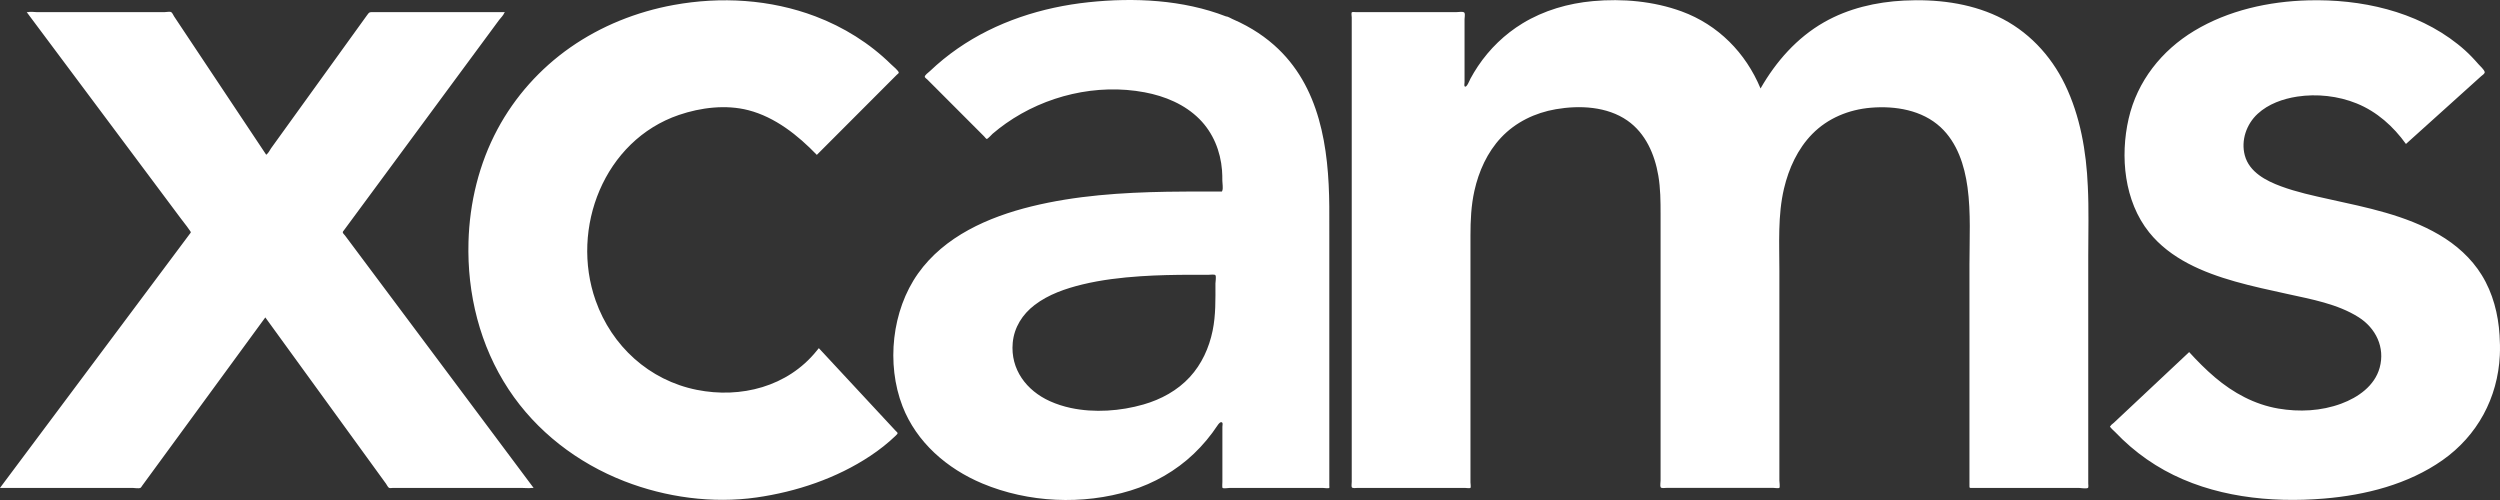<?xml version="1.0" encoding="UTF-8"?>
<svg width="160px" height="32px" viewBox="0 0 160 32" version="1.1" xmlns="http://www.w3.org/2000/svg" xmlns:xlink="http://www.w3.org/1999/xlink">
    <rect x="0" y="0" width="160" height="32" fill="#333333" stroke="none"/>
    <title>logo</title>
    <g id="landing" stroke="none" stroke-width="1" fill="none" fill-rule="evenodd">
        <g id="classic" transform="translate(-640, -16)" fill="#FFFFFF">
            <path d="M709.674,16.142 C712.581,15.834 715.71,15.981 718.46,17.048 C718.578,17.048 718.764,17.17 718.877,17.219 C719.037,17.288 719.196,17.361 719.353,17.437 C719.628,17.571 719.898,17.718 720.161,17.876 C720.65,18.17 721.113,18.507 721.541,18.885 C724.492,21.493 725.043,25.474 725.074,29.2 L725.074,29.2 L725.076,31.154 L725.076,31.154 L725.076,47.07 C725.076,47.097 725.091,47.209 725.072,47.227 C725.025,47.271 724.719,47.227 724.659,47.227 L724.659,47.227 L718.709,47.227 C718.627,47.227 718.313,47.279 718.245,47.227 C718.208,47.198 718.233,46.904 718.233,46.833 L718.233,46.833 L718.233,43.31 C718.233,43.265 718.261,43.098 718.233,43.061 C718.134,42.929 717.982,43.136 717.931,43.213 C717.493,43.876 716.979,44.494 716.404,45.042 C715.262,46.13 713.856,46.935 712.351,47.396 C709.298,48.333 705.817,48.178 702.868,46.942 C700.616,45.998 698.655,44.312 697.758,41.993 C696.714,39.292 697.076,35.874 698.754,33.505 C700.447,31.118 703.258,29.888 706.015,29.21 C708.845,28.514 711.781,28.322 714.686,28.272 C715.634,28.255 716.582,28.258 717.529,28.258 L718.09,28.258 C718.218,28.258 718.198,28.283 718.23,28.192 C718.288,28.032 718.23,27.744 718.23,27.573 C718.23,27.346 718.227,27.12 718.209,26.895 C718.112,25.67 717.639,24.501 716.768,23.624 C715.827,22.678 714.552,22.151 713.259,21.908 C710.197,21.332 706.916,22.114 704.377,23.9 C704.085,24.106 703.802,24.325 703.53,24.558 C703.467,24.611 703.217,24.9 703.149,24.893 C703.11,24.89 703.015,24.759 702.987,24.732 C702.87,24.614 702.753,24.497 702.636,24.38 L702.636,24.38 L701.011,22.753 C700.459,22.201 699.908,21.649 699.356,21.096 C699.318,21.058 699.204,20.98 699.187,20.927 C699.155,20.822 699.426,20.635 699.516,20.55 C700.068,20.024 700.661,19.542 701.288,19.107 C703.76,17.392 706.699,16.456 709.674,16.142 Z M787.726,16.022 C791.087,15.934 794.618,16.697 797.294,18.825 C797.61,19.076 797.915,19.348 798.194,19.64 C798.338,19.792 798.484,19.946 798.62,20.106 C798.718,20.219 798.991,20.459 799.02,20.607 C799.04,20.711 798.876,20.804 798.782,20.888 L798.782,20.888 L797.072,22.429 C796.042,23.357 795.011,24.286 793.981,25.214 C793.175,24.089 792.119,23.144 790.828,22.62 C789.643,22.139 788.28,21.989 787.016,22.183 C786.106,22.324 785.174,22.652 784.488,23.286 C783.77,23.949 783.41,24.986 783.668,25.947 C783.955,27.017 785.027,27.571 785.985,27.924 C786.986,28.294 788.038,28.521 789.078,28.751 C791.47,29.28 793.956,29.767 796.097,31.019 C797.191,31.658 798.162,32.518 798.831,33.603 C799.545,34.76 799.888,36.1 799.972,37.449 C800,37.877 800.009,38.305 799.989,38.734 C799.859,41.464 798.555,43.881 796.319,45.453 C794.119,46.999 791.388,47.688 788.741,47.908 C785.286,48.196 781.599,47.797 778.526,46.098 C777.752,45.67 777.022,45.161 776.351,44.585 C776.007,44.289 775.677,43.975 775.364,43.646 C775.318,43.598 775.034,43.353 775.04,43.288 C775.042,43.276 775.076,43.262 775.081,43.25 C775.113,43.183 775.232,43.109 775.286,43.058 C775.4,42.951 775.514,42.843 775.628,42.736 C775.962,42.423 776.295,42.11 776.628,41.798 C777.788,40.709 778.946,39.62 780.106,38.533 C780.627,39.104 781.172,39.655 781.762,40.155 C782.929,41.145 784.293,41.888 785.812,42.148 C787.155,42.377 788.555,42.31 789.84,41.834 C790.916,41.435 791.978,40.697 792.298,39.536 C792.658,38.234 792.05,36.997 790.946,36.299 C789.604,35.451 787.933,35.153 786.407,34.817 C785.281,34.569 784.151,34.33 783.042,34.015 C781.001,33.436 778.905,32.568 777.543,30.867 C775.95,28.878 775.677,26.015 776.233,23.594 C776.783,21.196 778.343,19.232 780.431,17.974 C782.613,16.659 785.2,16.089 787.726,16.022 Z M683.118,16.318 C686.14,15.768 689.298,15.955 692.182,17.045 C693.989,17.729 695.656,18.765 697.035,20.122 C697.134,20.219 697.545,20.551 697.521,20.66 C697.514,20.695 697.425,20.757 697.401,20.781 C697.222,20.96 697.043,21.139 696.864,21.318 L696.864,21.318 L695.045,23.14 C694.122,24.064 693.199,24.988 692.277,25.912 C691.071,24.661 689.608,23.495 687.897,23.053 C686.458,22.681 684.848,22.88 683.455,23.355 C678.668,24.986 676.481,30.602 678.122,35.239 C679.153,38.152 681.549,40.339 684.593,40.95 C687.413,41.516 690.412,40.748 692.263,38.456 C692.31,38.398 692.359,38.341 692.405,38.282 C692.478,38.36 692.552,38.44 692.625,38.518 C693.726,39.703 694.827,40.888 695.928,42.073 L695.928,42.073 L697.294,43.543 C697.454,43.716 697.519,43.696 697.328,43.88 C696.828,44.362 696.279,44.792 695.7,45.177 C693.542,46.612 690.971,47.473 688.415,47.838 C685.598,48.239 682.611,47.829 679.965,46.8 C676.967,45.633 674.328,43.617 672.55,40.918 C670.712,38.129 669.889,34.803 669.983,31.478 C670.053,28.969 670.656,26.478 671.844,24.262 C672.958,22.184 674.564,20.392 676.493,19.041 C678.468,17.659 680.751,16.749 683.118,16.318 Z M741.949,16.071 C743.843,15.899 745.835,16.075 747.627,16.731 C749.961,17.588 751.723,19.375 752.675,21.662 C753.662,19.939 755.003,18.413 756.74,17.423 C758.296,16.536 760.069,16.128 761.846,16.037 C763.881,15.934 765.989,16.174 767.848,17.049 C769.761,17.949 771.243,19.515 772.16,21.412 C773.136,23.432 773.525,25.697 773.62,27.924 C773.693,29.399 773.648,30.886 773.648,32.362 L773.648,32.362 L773.648,46.941 C773.648,47.01 773.676,47.191 773.628,47.226 C773.537,47.293 773.146,47.226 773.037,47.226 L773.037,47.226 L766.24,47.226 C766.031,47.226 766.045,47.255 766.045,47.022 L766.045,32.938 C766.045,31.302 766.143,29.608 765.921,27.984 C765.729,26.579 765.264,25.13 764.198,24.141 C763.011,23.041 761.299,22.764 759.735,22.894 C758.328,23.012 756.985,23.557 755.987,24.573 C755.051,25.524 754.482,26.777 754.177,28.064 C753.771,29.78 753.88,31.58 753.88,33.33 L753.88,33.33 L753.88,46.757 C753.88,46.824 753.929,47.171 753.88,47.222 C753.839,47.264 753.56,47.225 753.503,47.225 L753.503,47.225 L746.654,47.225 C746.527,47.225 746.323,47.27 746.277,47.175 C746.238,47.095 746.277,46.839 746.277,46.753 L746.277,46.753 L746.277,29.695 C746.277,28.874 746.271,28.055 746.133,27.241 C745.901,25.878 745.318,24.528 744.153,23.716 C742.85,22.808 741.099,22.728 739.578,22.989 C738.247,23.218 736.997,23.816 736.067,24.808 C735.182,25.751 734.64,26.963 734.361,28.216 C734.151,29.158 734.11,30.111 734.11,31.071 L734.11,31.071 L734.11,46.87 C734.11,46.919 734.148,47.185 734.11,47.222 C734.07,47.263 733.804,47.226 733.746,47.226 L733.746,47.226 L726.901,47.226 C726.776,47.226 726.555,47.272 726.511,47.176 C726.483,47.114 726.511,46.908 726.511,46.835 L726.511,46.835 L726.511,17.112 C726.511,17.058 726.476,16.837 726.511,16.793 C726.545,16.75 726.722,16.777 726.786,16.777 L726.786,16.777 L733.19,16.777 C733.35,16.777 733.676,16.711 733.731,16.828 C733.773,16.915 733.731,17.129 733.731,17.225 L733.731,17.225 L733.731,21.258 C733.731,21.301 733.704,21.482 733.731,21.517 C733.853,21.676 734.057,21.131 734.104,21.043 C734.252,20.768 734.413,20.5 734.587,20.24 C735.328,19.132 736.305,18.187 737.444,17.494 C738.807,16.665 740.366,16.214 741.949,16.071 Z M650.525,16.777 C650.649,16.777 650.874,16.724 650.963,16.78 C651.032,16.823 651.097,16.982 651.141,17.048 C651.487,17.568 651.833,18.087 652.179,18.607 C653.219,20.169 654.26,21.732 655.3,23.295 C655.882,24.167 656.462,25.04 657.043,25.912 C657.053,25.899 657.065,25.87 657.079,25.862 C657.18,25.802 657.279,25.585 657.347,25.492 C657.508,25.267 657.67,25.043 657.833,24.818 L657.833,24.818 L659.256,22.844 L659.256,22.844 L662.496,18.352 C662.823,17.899 663.151,17.445 663.477,16.992 C663.643,16.763 663.633,16.777 663.92,16.777 L663.92,16.777 L672.312,16.777 C672.3,16.794 672.277,16.815 672.27,16.835 C672.217,16.984 672.037,17.151 671.943,17.278 L671.943,17.278 L671.349,18.084 C670.747,18.899 670.146,19.714 669.544,20.529 C668.027,22.585 666.51,24.641 664.993,26.698 C664.003,28.04 663.012,29.382 662.022,30.724 C661.979,30.783 661.93,30.824 661.939,30.882 C661.947,30.936 662.05,31.031 662.081,31.073 L662.081,31.073 L662.353,31.437 C663.008,32.314 663.664,33.191 664.319,34.068 L664.319,34.068 L667.617,38.482 C667.883,38.833 668.145,39.189 668.409,39.542 C669.581,41.111 670.753,42.679 671.924,44.247 C672.666,45.239 673.409,46.233 674.15,47.226 C674.119,47.226 674.084,47.221 674.053,47.226 C673.833,47.258 673.585,47.226 673.363,47.226 L673.363,47.226 L665.163,47.226 C665.096,47.226 664.955,47.253 664.896,47.221 C664.825,47.182 664.749,47.018 664.702,46.954 C664.549,46.742 664.395,46.53 664.241,46.319 C663.75,45.642 663.259,44.966 662.768,44.289 C661.51,42.556 660.252,40.823 658.994,39.09 C658.323,38.165 657.652,37.24 656.98,36.315 C656.92,36.397 656.86,36.478 656.801,36.56 C656.068,37.561 655.337,38.561 654.605,39.562 C653.352,41.273 652.1,42.985 650.848,44.696 C650.388,45.324 649.929,45.952 649.47,46.579 L649.47,46.579 L649.1,47.085 C649.067,47.13 649.031,47.204 648.983,47.226 C648.866,47.278 648.607,47.226 648.483,47.226 L648.483,47.226 L640,47.226 C640.058,47.147 640.117,47.069 640.175,46.991 C641.573,45.122 642.969,43.252 644.366,41.383 C646.431,38.619 648.496,35.855 650.561,33.091 C651.088,32.386 651.614,31.681 652.14,30.977 C652.231,30.856 652.236,30.882 652.155,30.762 C652.094,30.671 652.03,30.582 651.964,30.494 L651.563,29.97 C649.632,27.384 647.701,24.799 645.77,22.213 L645.77,22.213 L641.71,16.777 C641.733,16.777 641.765,16.783 641.787,16.777 C641.952,16.732 642.194,16.777 642.364,16.777 L642.364,16.777 Z M717.788,33.615 C717.739,33.543 717.461,33.586 717.354,33.586 L717.354,33.586 L716.271,33.586 C715.178,33.587 714.084,33.607 712.993,33.68 C711.745,33.764 710.494,33.91 709.277,34.204 C708.202,34.465 707.106,34.84 706.218,35.518 C705.437,36.113 704.904,36.951 704.814,37.941 C704.66,39.638 705.694,40.999 707.193,41.675 C707.62,41.868 708.069,42.01 708.527,42.109 C710.03,42.431 711.71,42.311 713.184,41.886 C714.302,41.564 715.354,40.995 716.148,40.132 C716.908,39.306 717.381,38.262 717.607,37.168 C717.814,36.169 717.788,35.155 717.788,34.142 C717.788,34.036 717.848,33.705 717.788,33.615 Z" id="logo"></path>
        </g>
    </g>
</svg>
